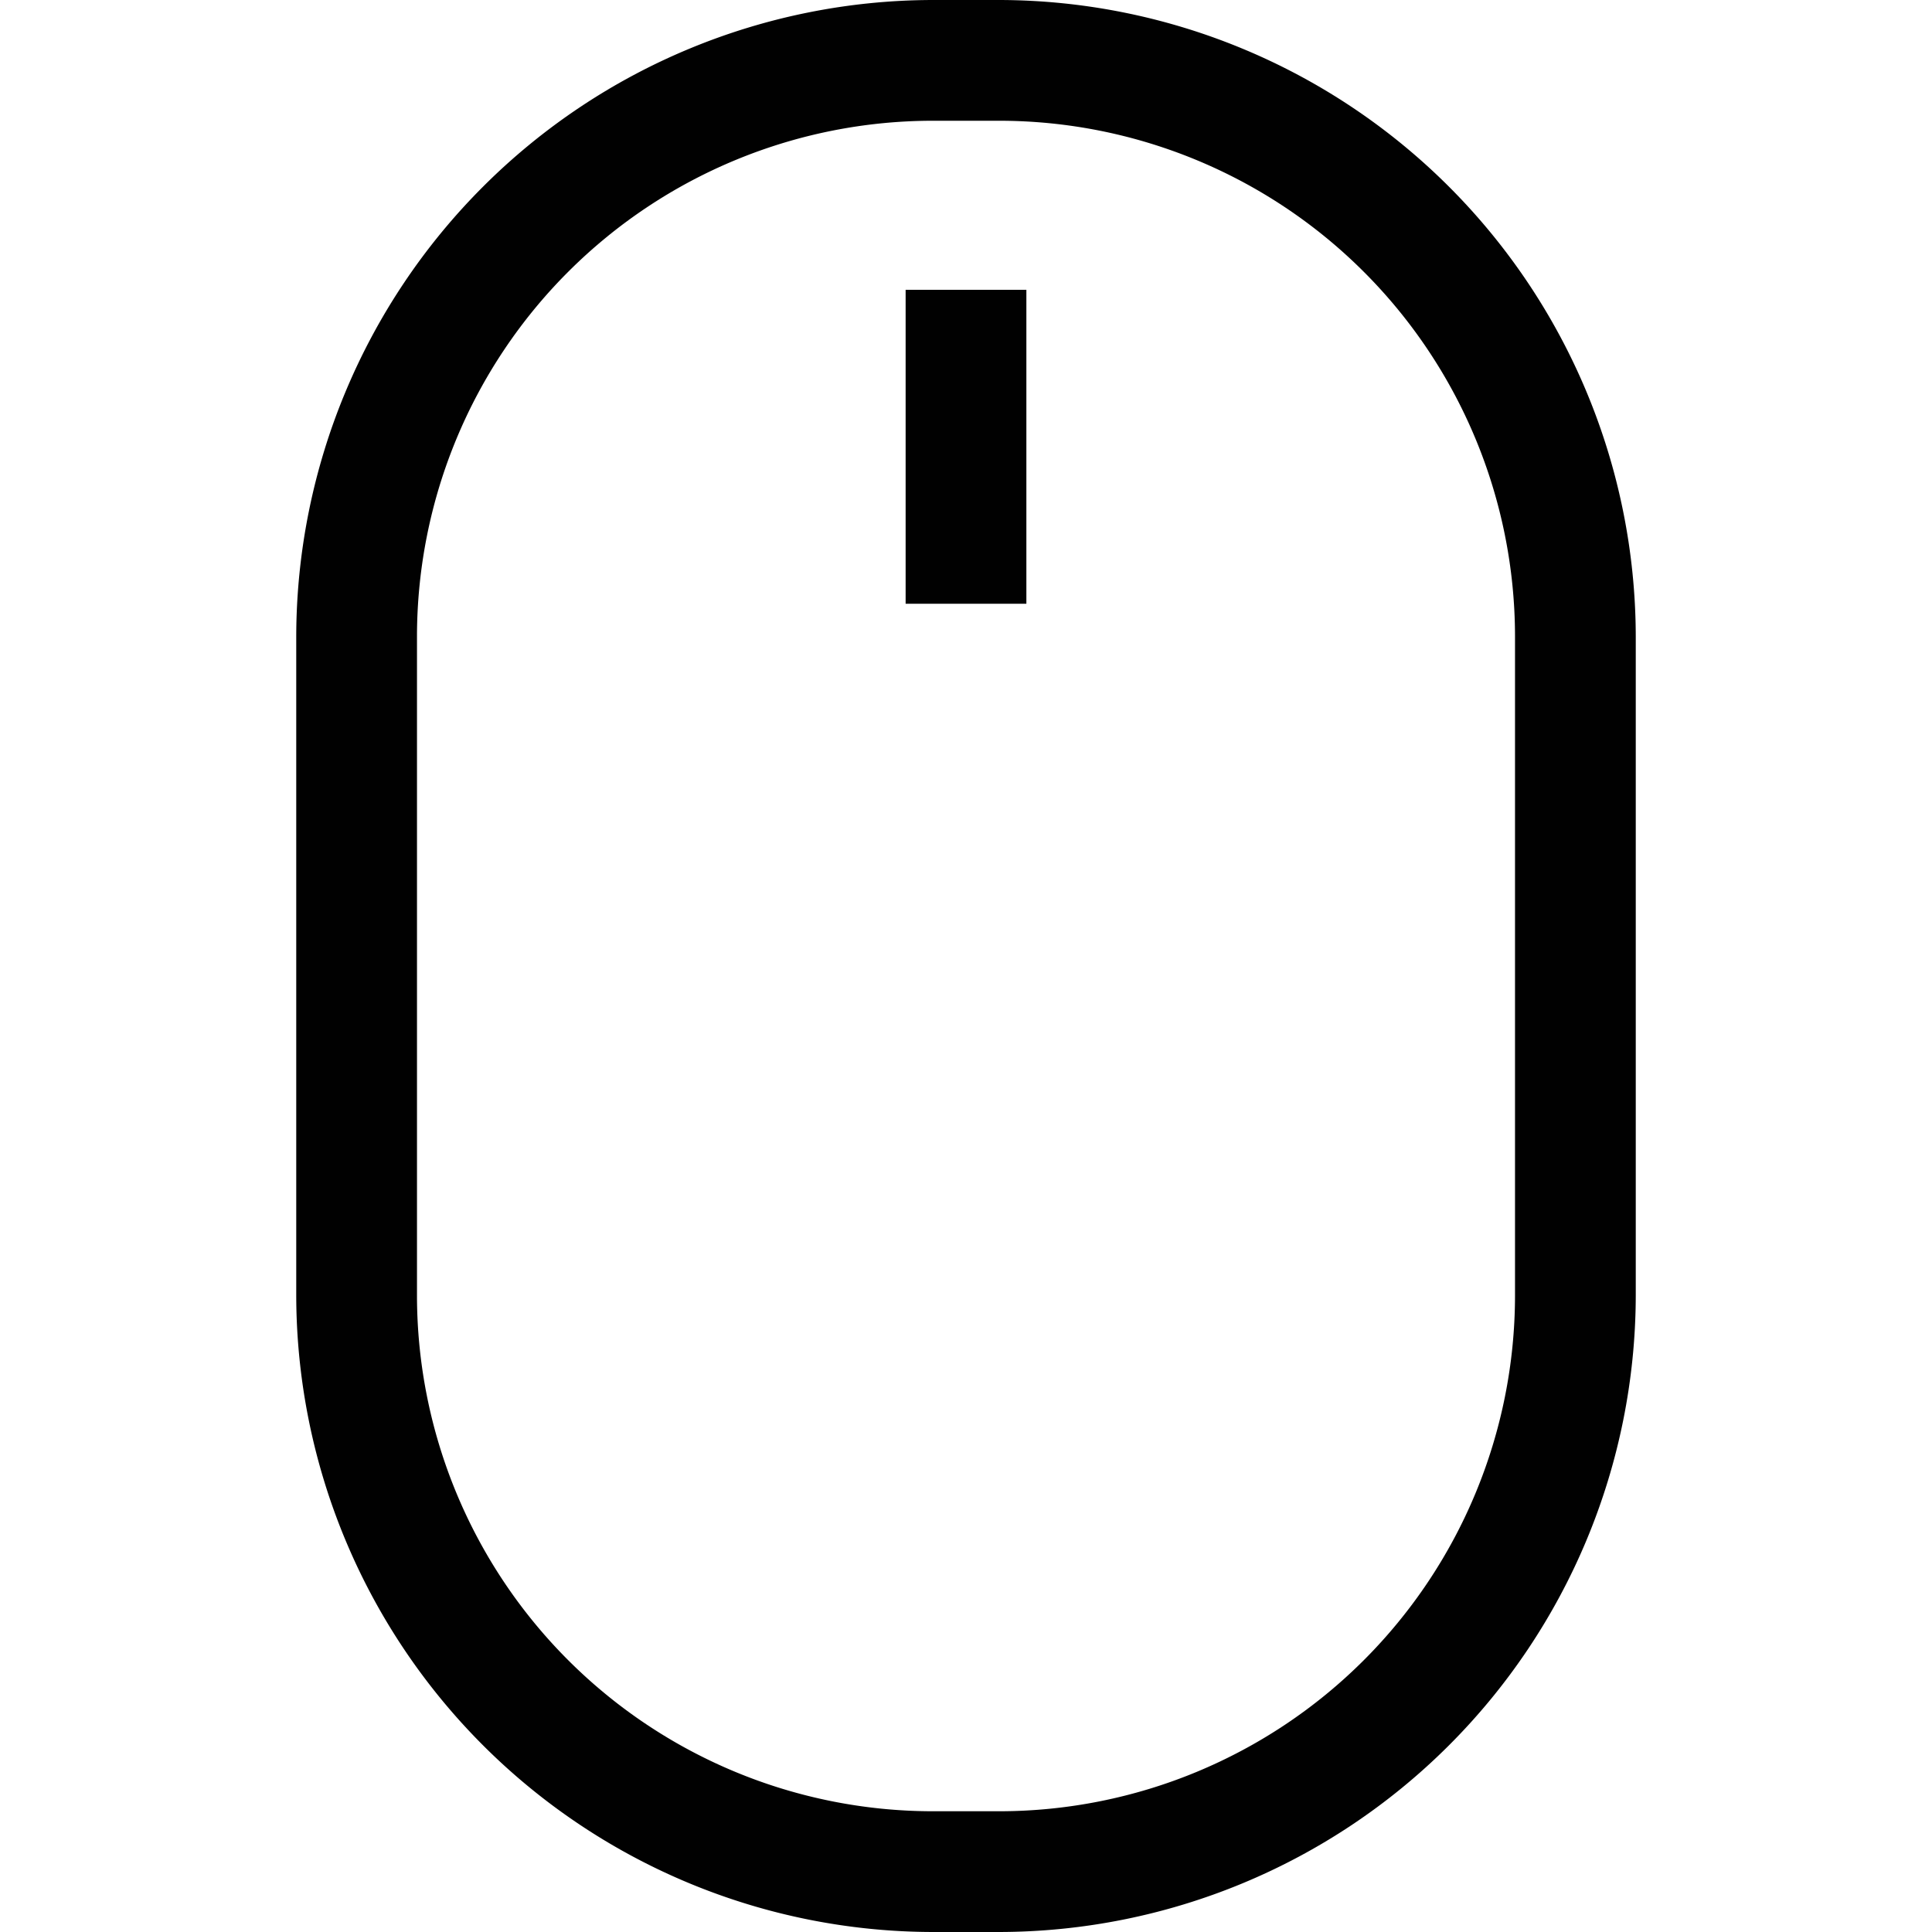 <svg id="Layer_1" data-name="Layer 1" xmlns="http://www.w3.org/2000/svg" viewBox="0 0 24 24"><path d="M12.41,24h-.82a7.92,7.92,0,0,1-7.91-7.9V7.9A7.92,7.92,0,0,1,11.59,0h.82a7.92,7.92,0,0,1,7.91,7.9v8.2A7.92,7.92,0,0,1,12.41,24ZM11.59,1.5A6.41,6.41,0,0,0,5.18,7.9v8.2a6.41,6.41,0,0,0,6.41,6.4h.82a6.41,6.41,0,0,0,6.41-6.4V7.9a6.41,6.41,0,0,0-6.41-6.4Z" fill="#010101"/><rect x="11.25" y="3.6" width="1.5" height="3.9" fill="#010101"/></svg>